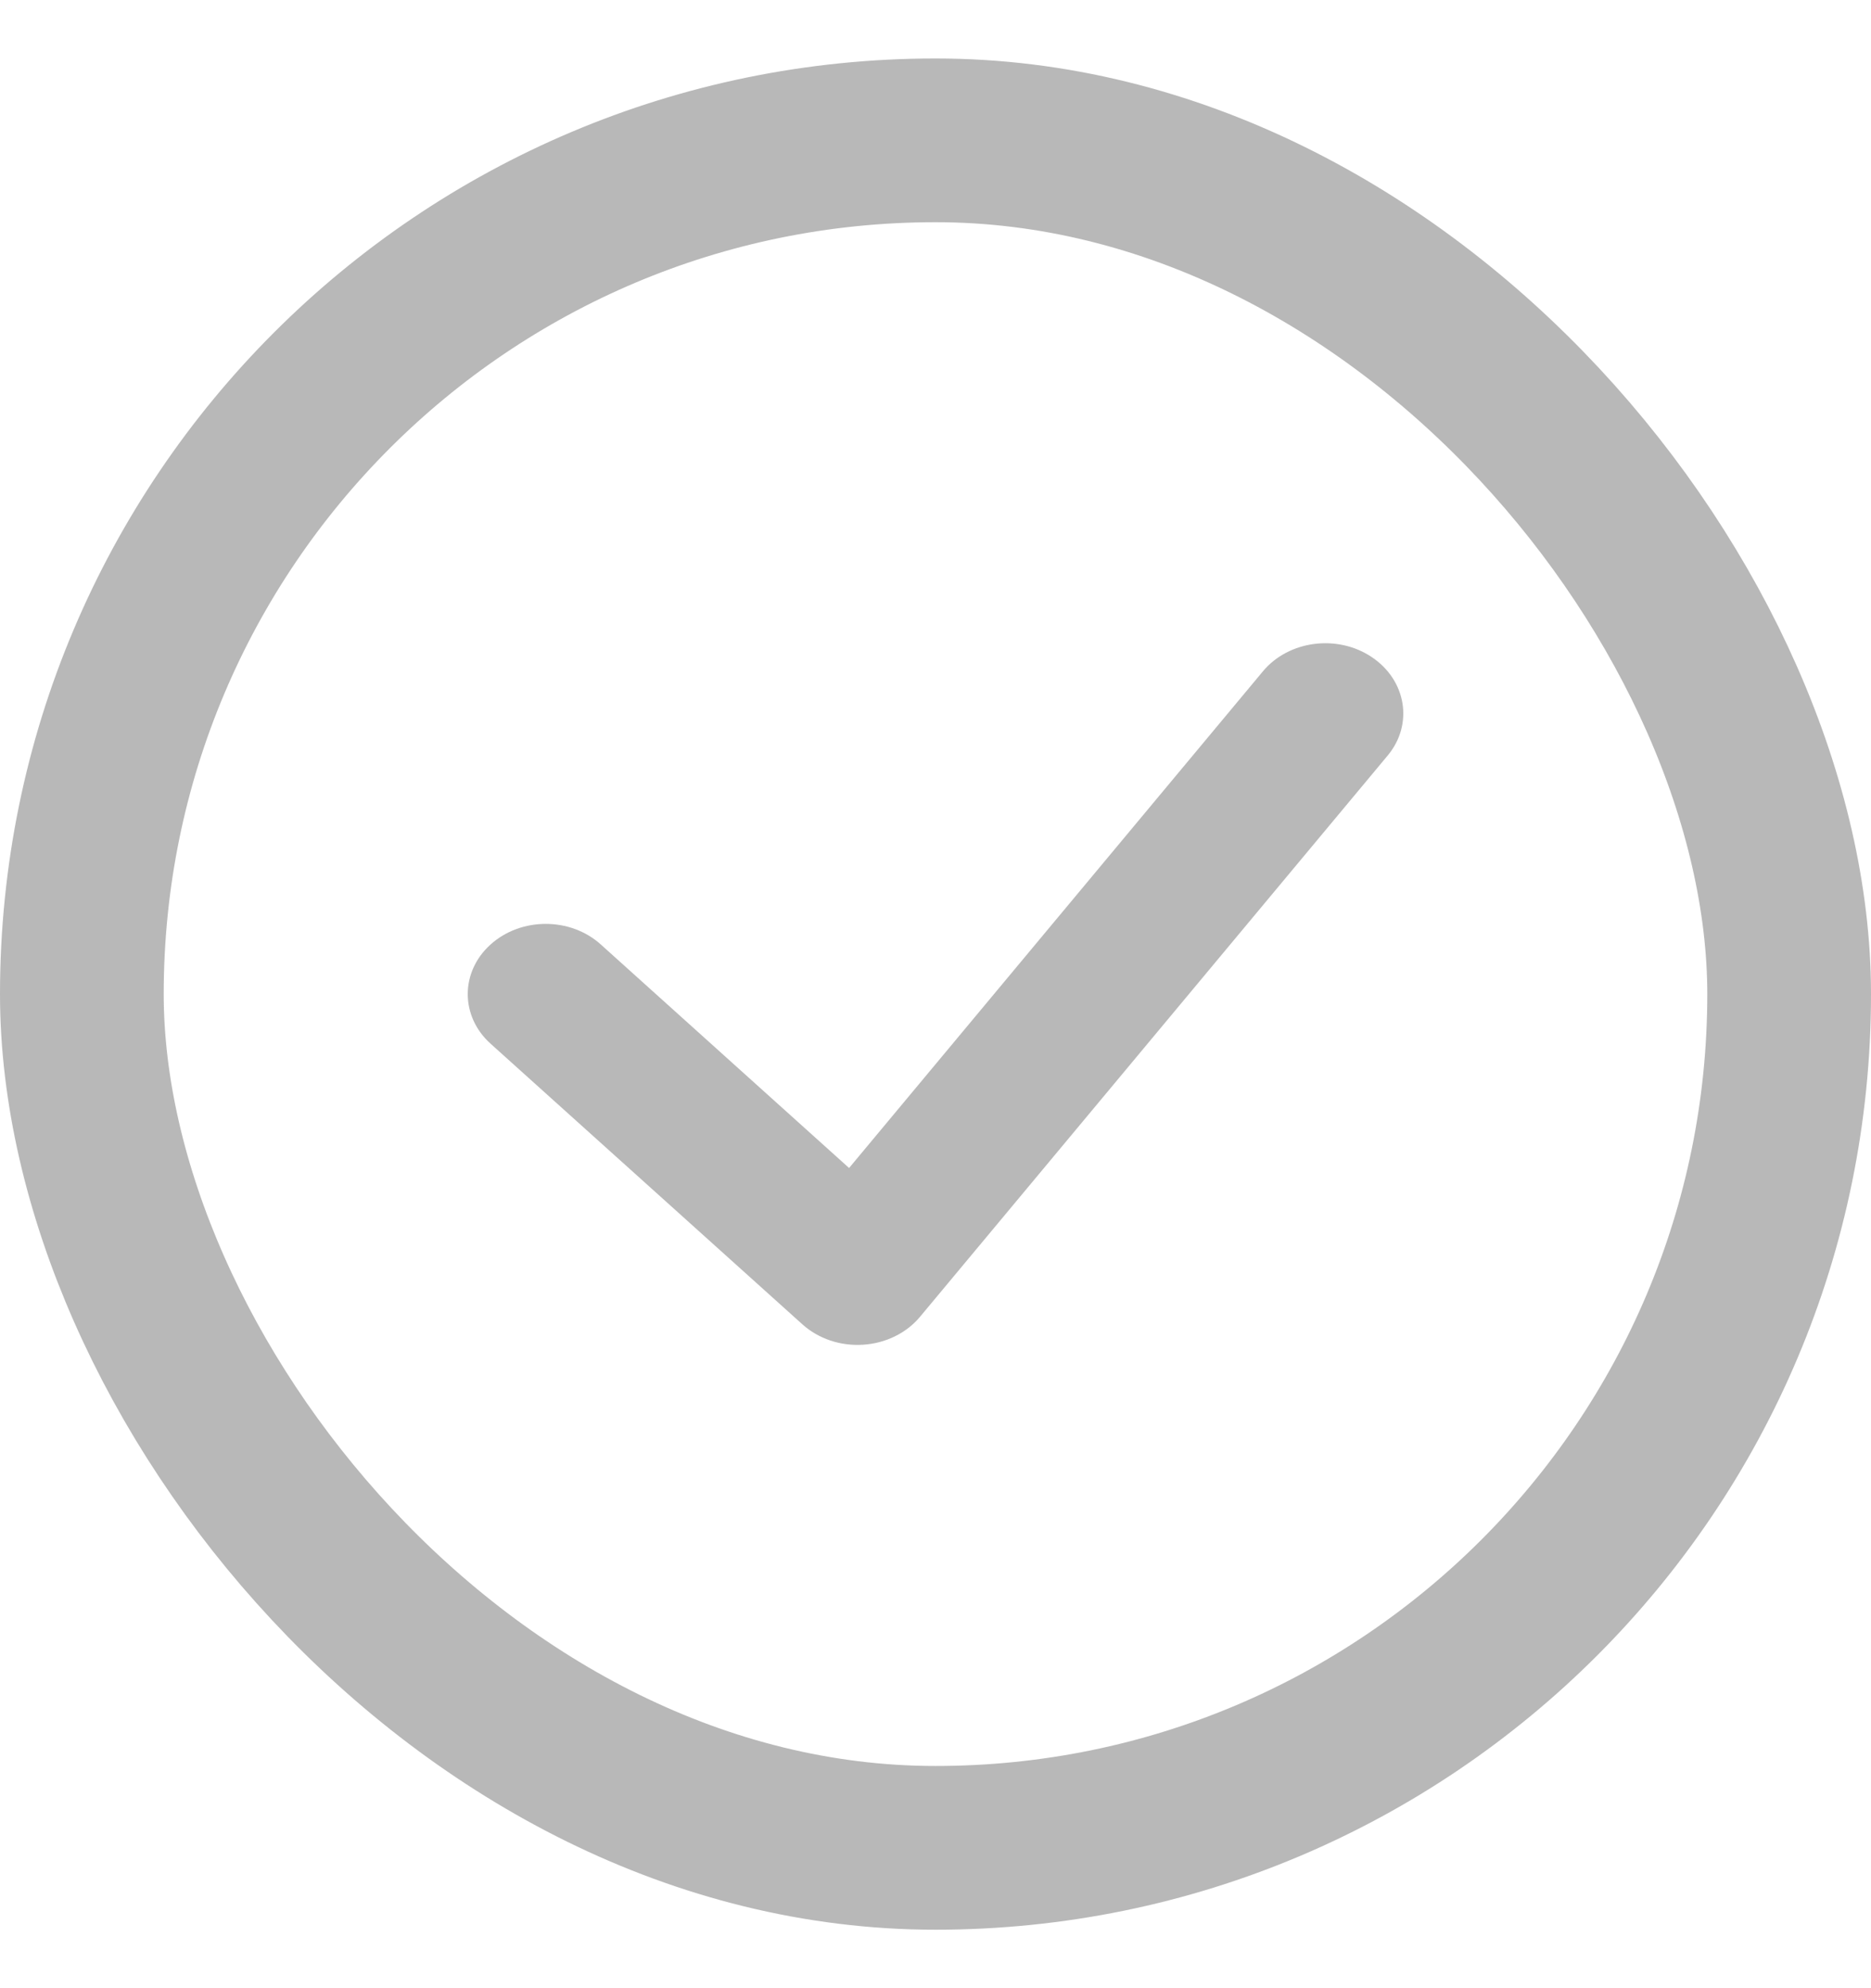 <svg width="16" height="17" viewBox="0 0 16 17" fill="none" xmlns="http://www.w3.org/2000/svg">
<rect x="0.7" y="1.2" width="14.6" height="14.6" rx="7.3" stroke="#B8B8B8" stroke-width="1.4"/>
<path fill-rule="evenodd" clip-rule="evenodd" d="M11.733 5.62C12.028 5.819 12.088 6.195 11.867 6.46L7.867 11.26C7.751 11.399 7.573 11.486 7.381 11.498C7.188 11.511 6.999 11.447 6.862 11.324L4.195 8.924C3.935 8.69 3.935 8.31 4.195 8.076C4.456 7.841 4.878 7.841 5.138 8.076L7.261 9.987L10.8 5.74C11.021 5.475 11.439 5.421 11.733 5.62Z" fill="#B8B8B8"/>
</svg>
